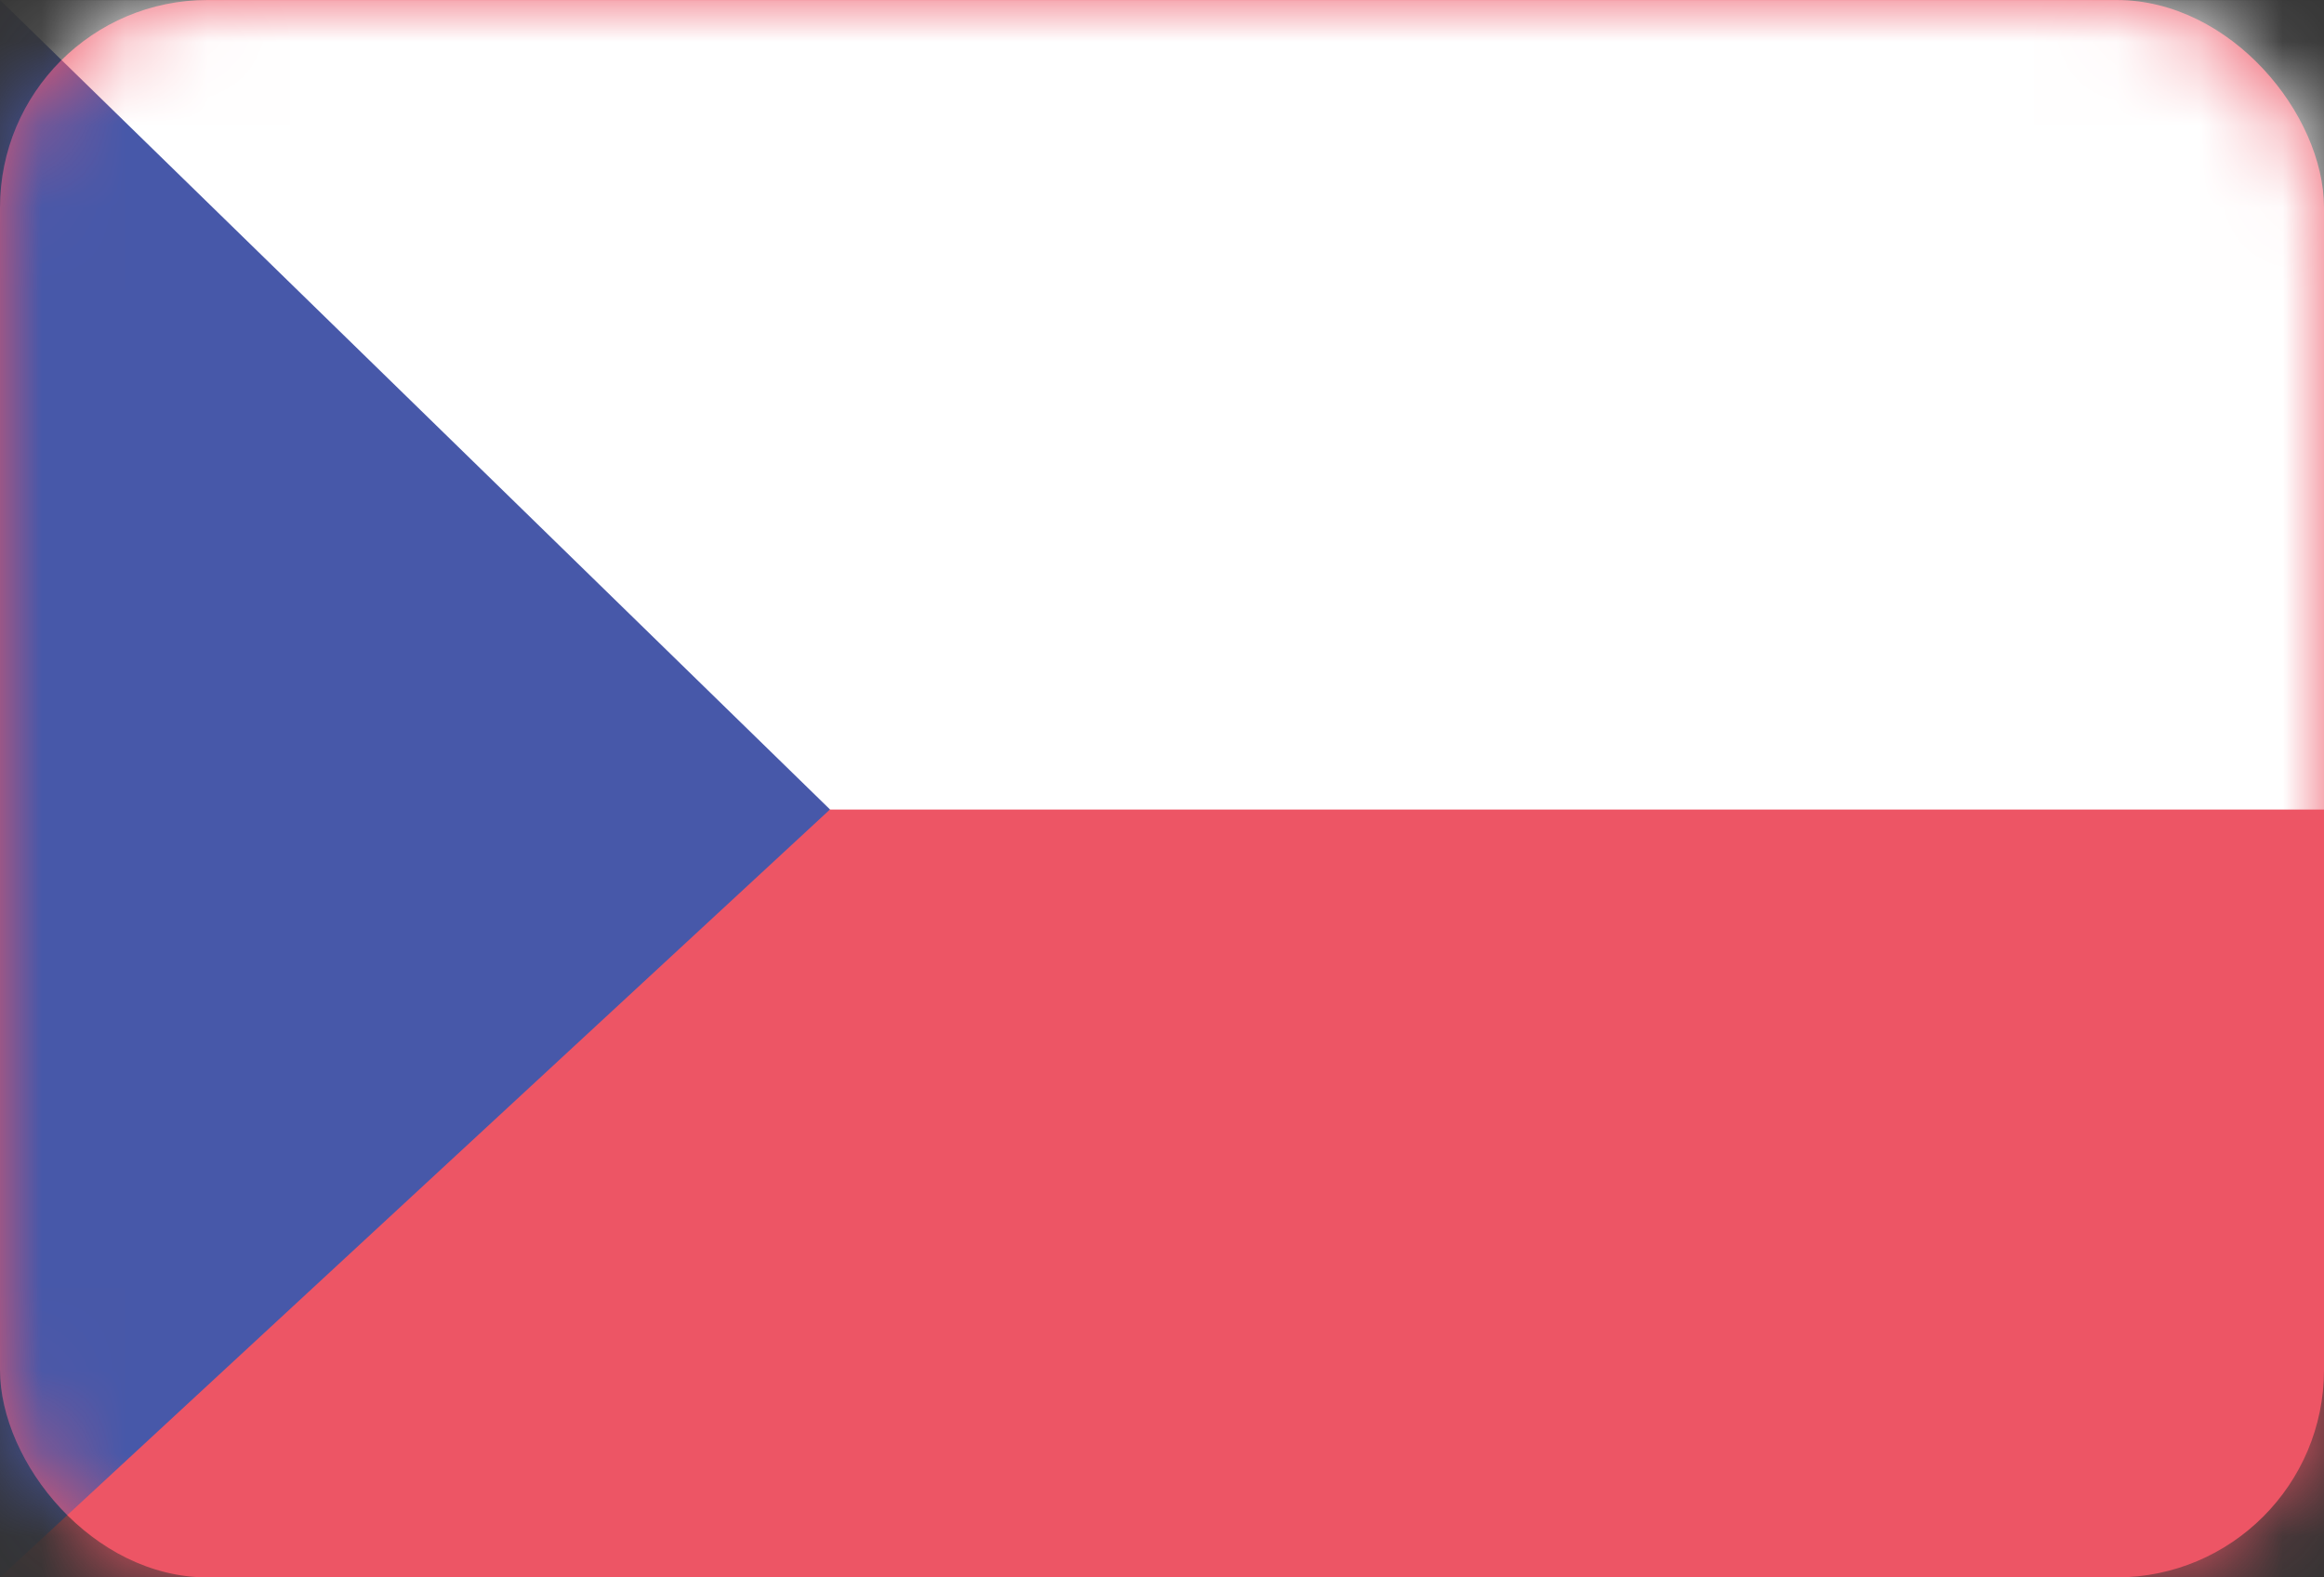 <svg xmlns="http://www.w3.org/2000/svg" xmlns:xlink="http://www.w3.org/1999/xlink" width="28" height="19" viewBox="0 0 28 19">
  <rect x="0" y="0" width="28" height="19" fill="#333333" stroke="none"/>
  <defs>
    <rect id="icon-flag_cz-a" width="28" height="19" rx="2.5"/>
  </defs>
  <g fill="none" fill-rule="evenodd">
    <rect width="28" height="19" fill="#ED5565" fill-rule="nonzero" rx="2.5"/>
    <mask id="icon-flag_cz-b" fill="#fff">
      <use xlink:href="#icon-flag_cz-a"/>
    </mask>
    <g fill-rule="nonzero" mask="url(#icon-flag_cz-b)">
      <polygon fill="#ED5565" points="0 19 28 19 28 9.75 0 9.75"/>
      <polygon fill="#FFF" points="0 9.751 28 9.751 28 .001 0 .001"/>
      <polygon fill="#4758A9" points="0 19 10 9.75 0 0"/>
    </g>
  </g>
</svg>

